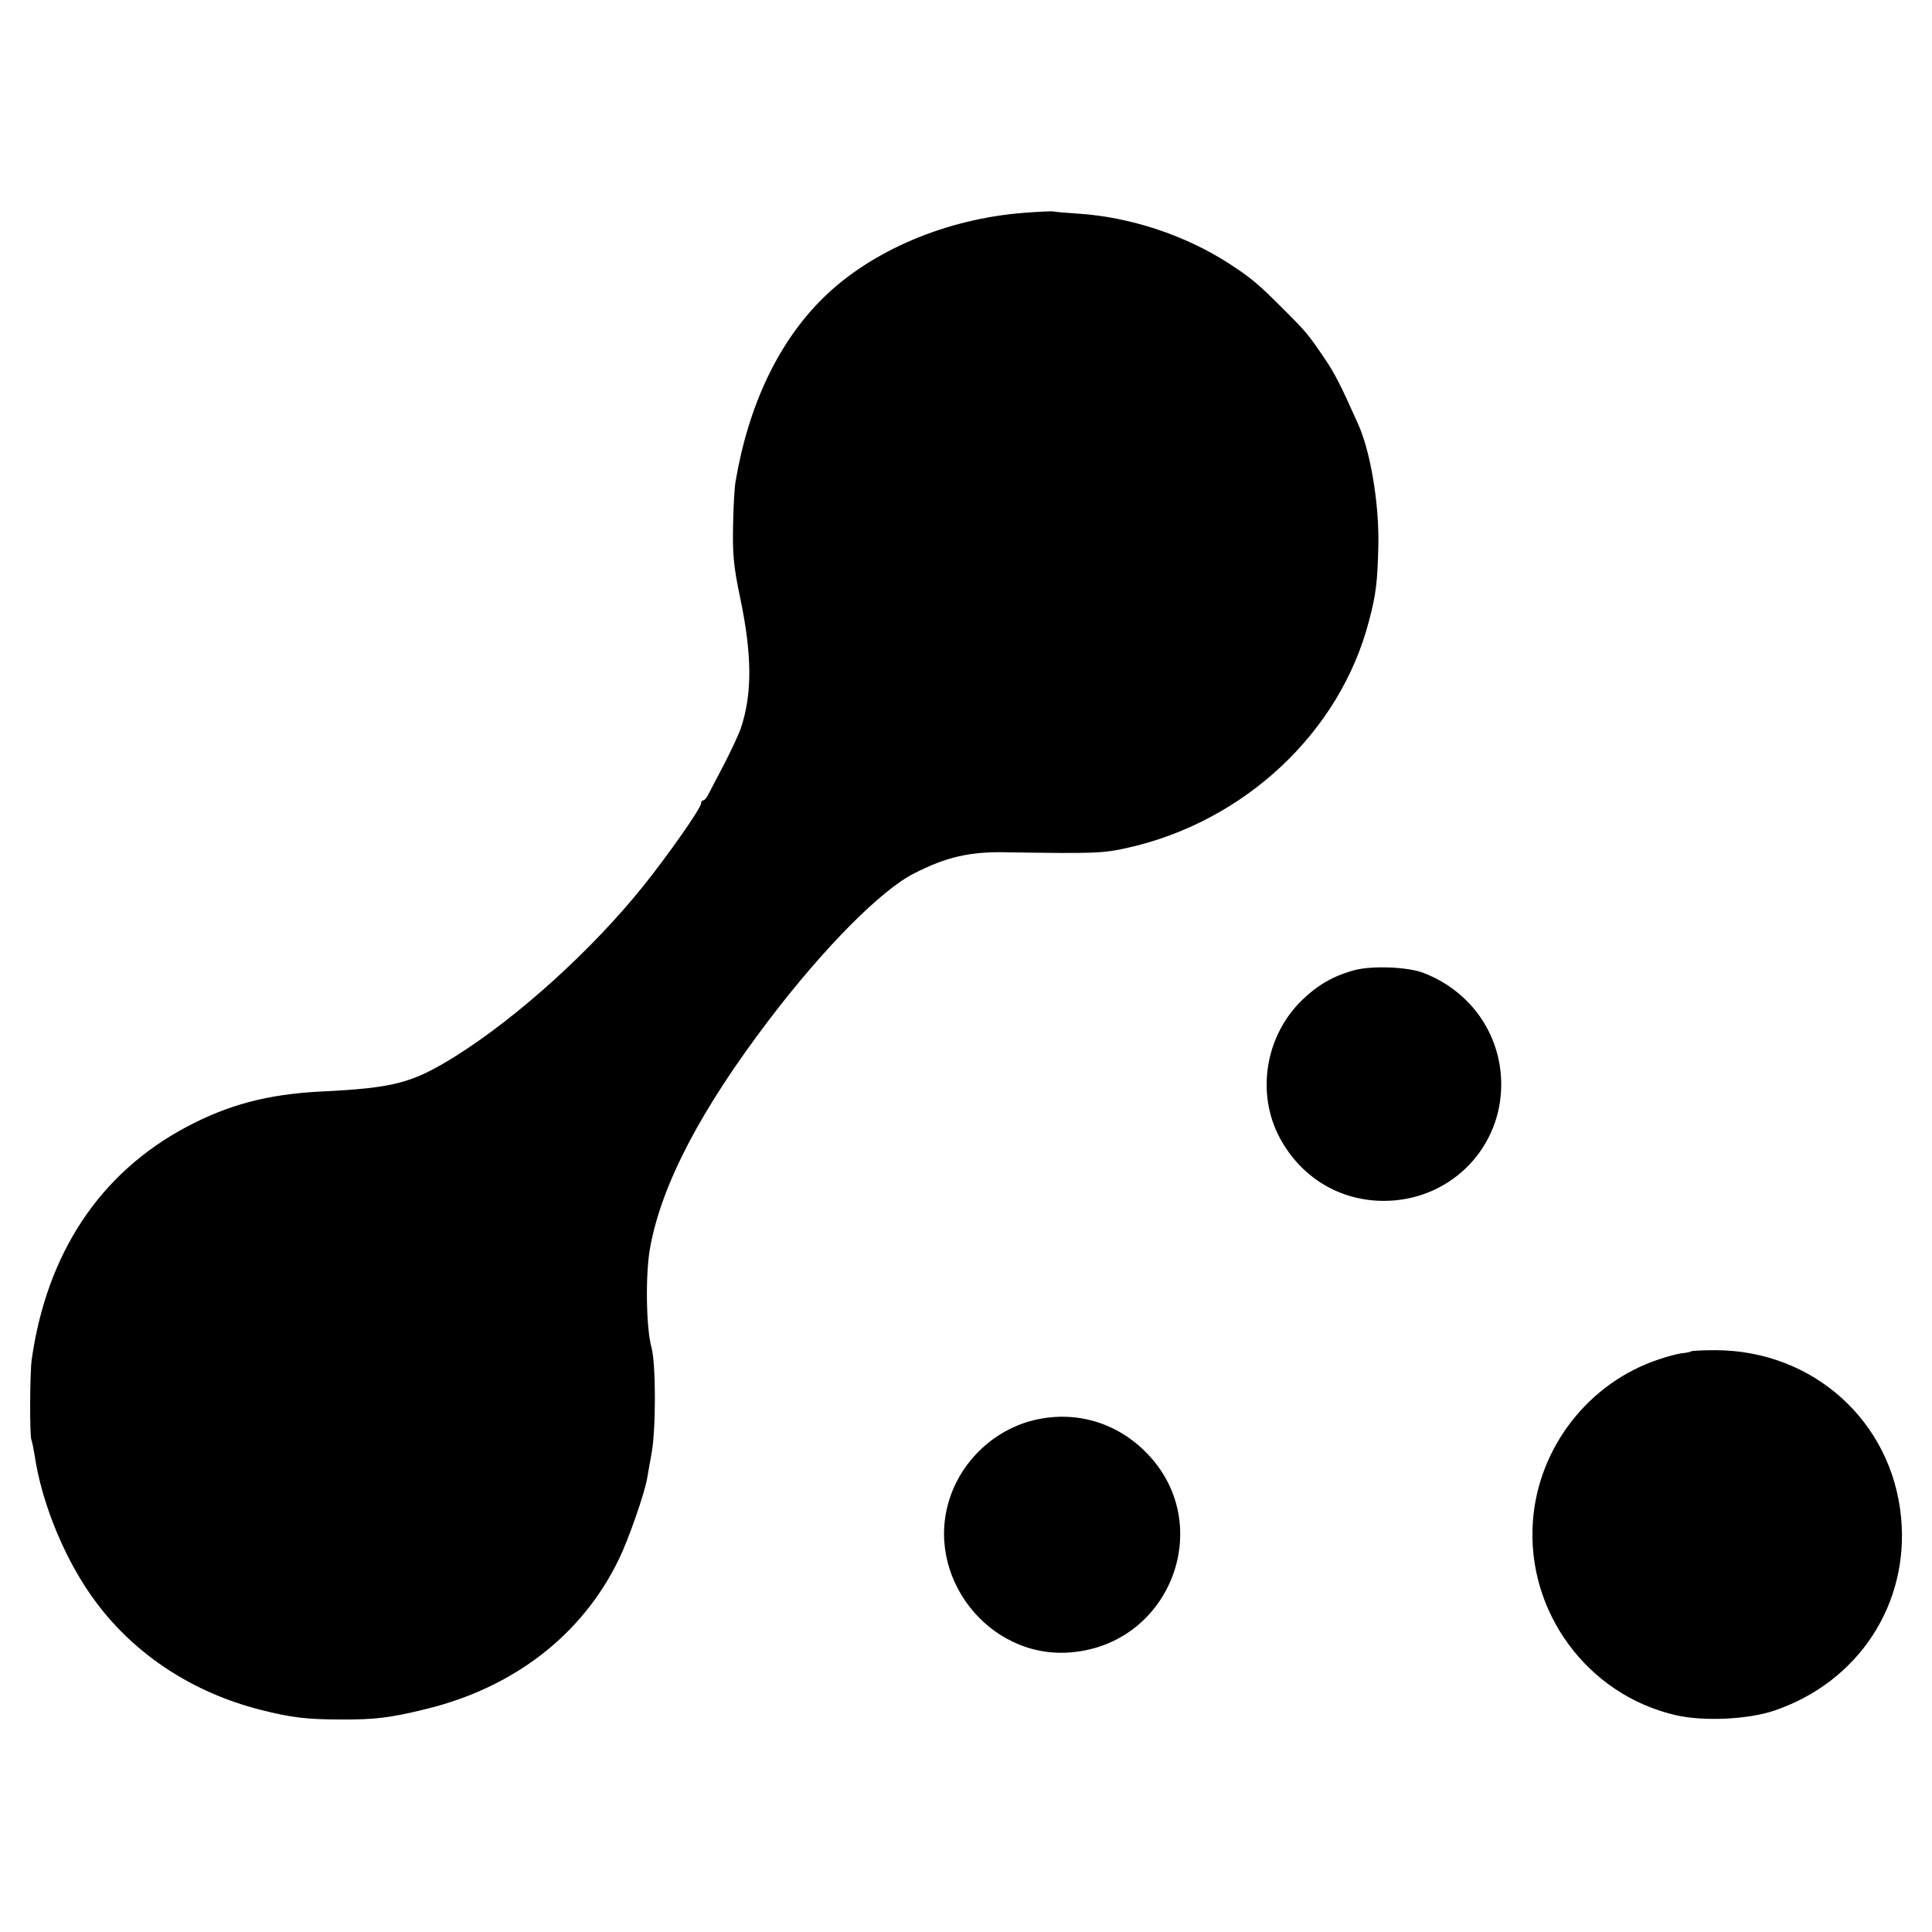 <?xml version="1.0" standalone="no"?>
<!DOCTYPE svg PUBLIC "-//W3C//DTD SVG 20010904//EN"
 "http://www.w3.org/TR/2001/REC-SVG-20010904/DTD/svg10.dtd">
<svg version="1.0" xmlns="http://www.w3.org/2000/svg"
 width="700pt" height="700pt" viewBox="0 0 700 700"
 preserveAspectRatio="xMidYMid meet">
<g transform="translate(0,700) scale(0.1,-0.1)"
fill="#000000" stroke="none">
<path d="M3712 6229 c-281 -21 -554 -136 -729 -308 -162 -159 -271 -388 -318
-666 -4 -22 -8 -95 -9 -162 -2 -102 2 -146 26 -260 43 -206 44 -347 2 -472 -8
-23 -36 -83 -62 -133 -26 -49 -51 -98 -57 -109 -5 -10 -13 -19 -17 -19 -5 0
-8 -5 -8 -11 0 -17 -117 -184 -209 -299 -186 -232 -456 -476 -681 -617 -157
-98 -223 -115 -490 -128 -190 -10 -332 -47 -486 -129 -311 -166 -504 -455
-559 -841 -7 -48 -8 -282 -1 -293 2 -4 7 -28 11 -52 26 -180 114 -391 225
-538 143 -190 350 -325 594 -387 110 -28 167 -35 291 -35 120 -1 179 6 305 37
323 78 571 271 703 545 35 72 91 234 101 288 2 14 10 54 16 90 17 85 17 331 0
390 -19 69 -22 262 -5 357 41 230 184 503 433 830 198 260 405 469 525 529
115 59 203 79 332 76 319 -5 351 -4 440 16 425 95 771 420 875 822 26 97 31
144 34 275 3 149 -28 339 -74 440 -63 141 -84 182 -120 235 -61 90 -67 97
-150 180 -93 93 -118 114 -200 167 -159 102 -357 167 -545 179 -44 3 -84 6
-90 8 -5 1 -52 -1 -103 -5z"/>
<path d="M4908 3485 c-78 -21 -134 -54 -192 -110 -137 -135 -167 -351 -70
-514 79 -134 214 -212 368 -212 231 0 417 178 425 407 6 185 -103 349 -279
418 -56 23 -189 28 -252 11z"/>
<path d="M6128 2104 c-3 -2 -18 -6 -34 -7 -16 -2 -54 -12 -83 -22 -255 -84
-438 -320 -457 -587 -24 -327 197 -628 516 -702 102 -24 266 -16 361 17 303
104 487 385 457 699 -33 348 -318 605 -672 606 -46 0 -86 -2 -88 -4z"/>
<path d="M3740 1853 c-136 -35 -251 -141 -297 -276 -98 -284 137 -588 435
-564 367 29 531 470 272 727 -110 110 -261 151 -410 113z"/>
</g>
</svg>
